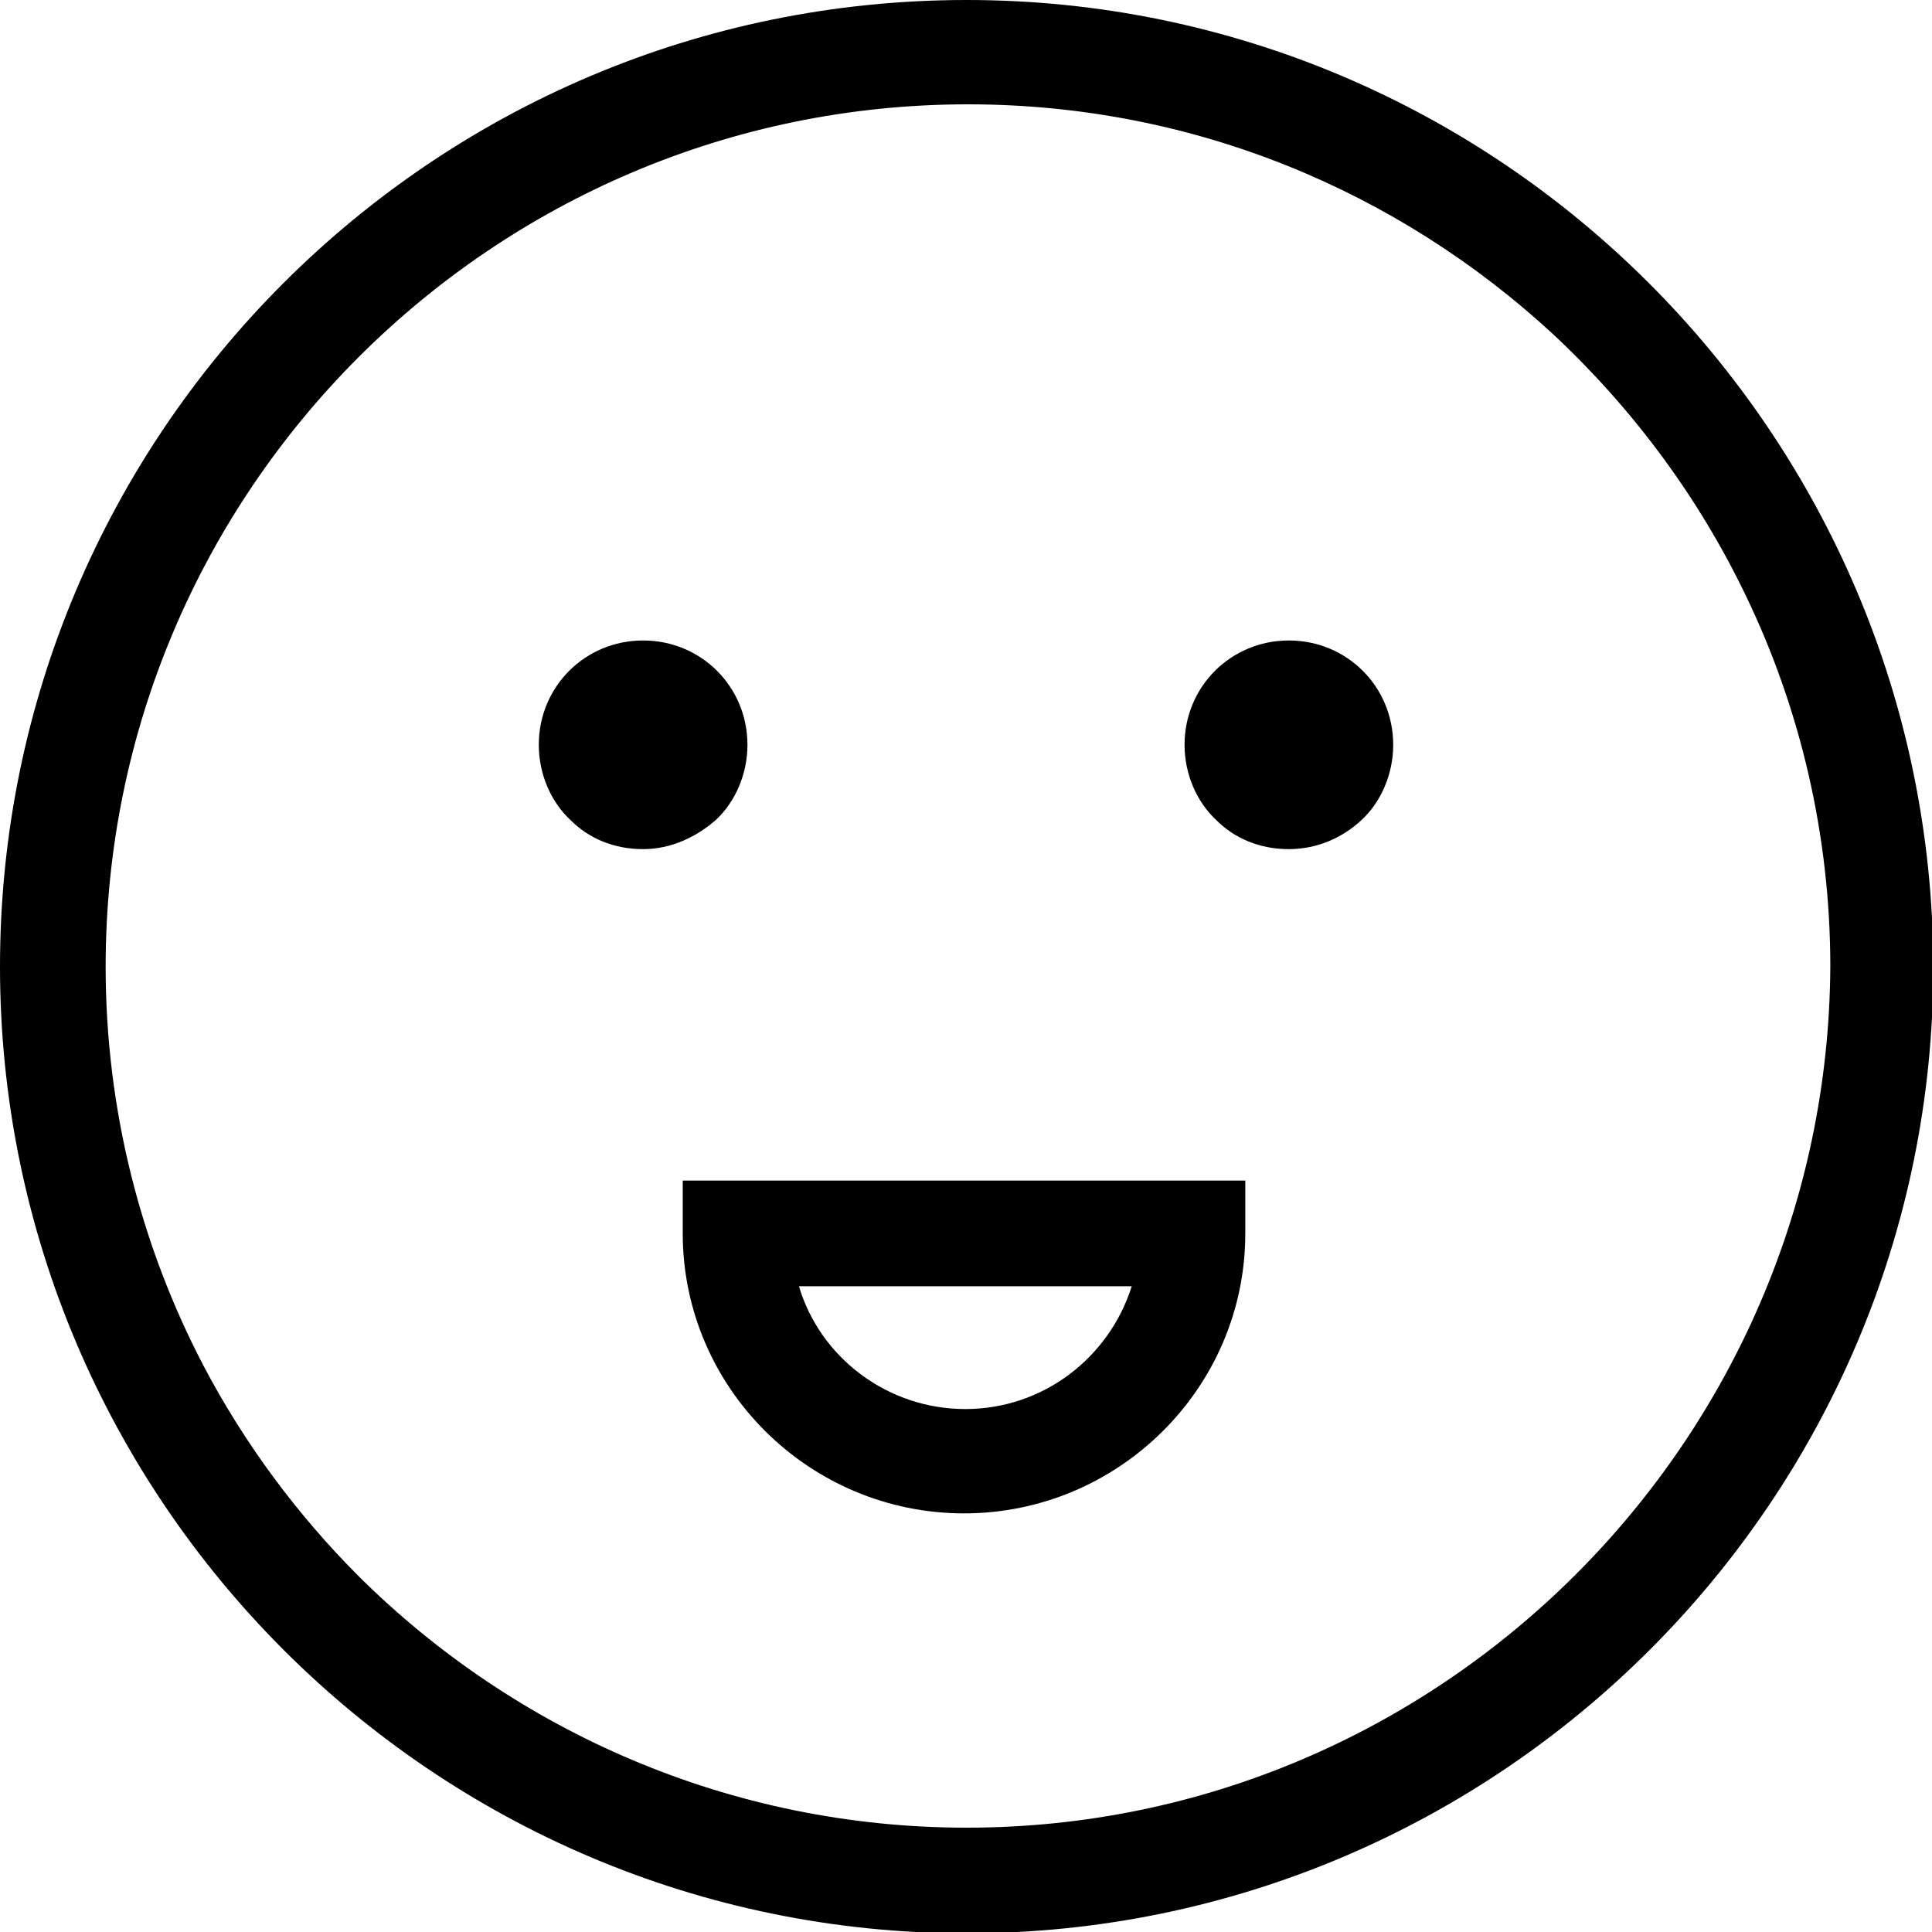 <?xml version="1.0" encoding="utf-8"?>
<!-- Generator: Adobe Illustrator 18.0.0, SVG Export Plug-In . SVG Version: 6.00 Build 0)  -->
<!DOCTYPE svg PUBLIC "-//W3C//DTD SVG 1.1//EN" "http://www.w3.org/Graphics/SVG/1.1/DTD/svg11.dtd">
<svg version="1.1" id="Calque_1" xmlns="http://www.w3.org/2000/svg" xmlns:xlink="http://www.w3.org/1999/xlink" x="0px" y="0px"
	 viewBox="0 0 146.3 146.3" style="enable-background:new 0 0 146.3 146.3;" xml:space="preserve">
<g id="Plan_x0020_1">
	<path id="_660148432" d="M73.2,0C32.8,0,0,32.8,0,73.2c0,40.3,32.8,73.2,73.2,73.2c40.3,0,73.2-32.8,73.2-73.2
		C146.3,32.8,113.5,0,73.2,0z M73.2,138.4c-17.9,0-34.2-7.3-46-19c-4.7-4.7-8.7-10.1-11.8-16c-4.7-9-7.4-19.3-7.4-30.2
		c0-36,29.3-65.3,65.3-65.3c17.1,0,32.6,6.6,44.3,17.4c6,5.6,11,12.3,14.6,19.8c4.1,8.5,6.4,18.1,6.4,28.1
		C138.4,109.1,109.1,138.4,73.2,138.4C73.2,138.4,73.2,138.4,73.2,138.4z"/>
	<path id="_660148288" d="M54.2,62.1c1.5-1.4,2.4-3.5,2.4-5.7c0-4.4-3.5-7.9-7.9-7.9c-4.4,0-7.9,3.5-7.9,7.9c0,2.2,0.9,4.3,2.4,5.7
		c1.4,1.4,3.3,2.2,5.5,2.2C50.8,64.3,52.7,63.4,54.2,62.1z"/>
	<path id="_660148648" d="M103.1,62.1c1.5-1.4,2.4-3.5,2.4-5.7c0-4.4-3.5-7.9-7.9-7.9c-4.4,0-7.9,3.5-7.9,7.9c0,2.2,0.9,4.3,2.4,5.7
		c1.4,1.4,3.3,2.2,5.5,2.2C99.8,64.3,101.7,63.4,103.1,62.1z"/>
	<path id="_660148312" d="M94.3,93.4v-4H51.7v4c0,11.7,9.6,21.2,21.3,21.2C84.7,114.6,94.3,105.1,94.3,93.4L94.3,93.4z M85.7,97.4
		c-1.7,5.4-6.7,9.3-12.6,9.3c-5.9,0-11-3.9-12.6-9.3C60.5,97.4,85.7,97.4,85.7,97.4z"/>
</g>
</svg>
